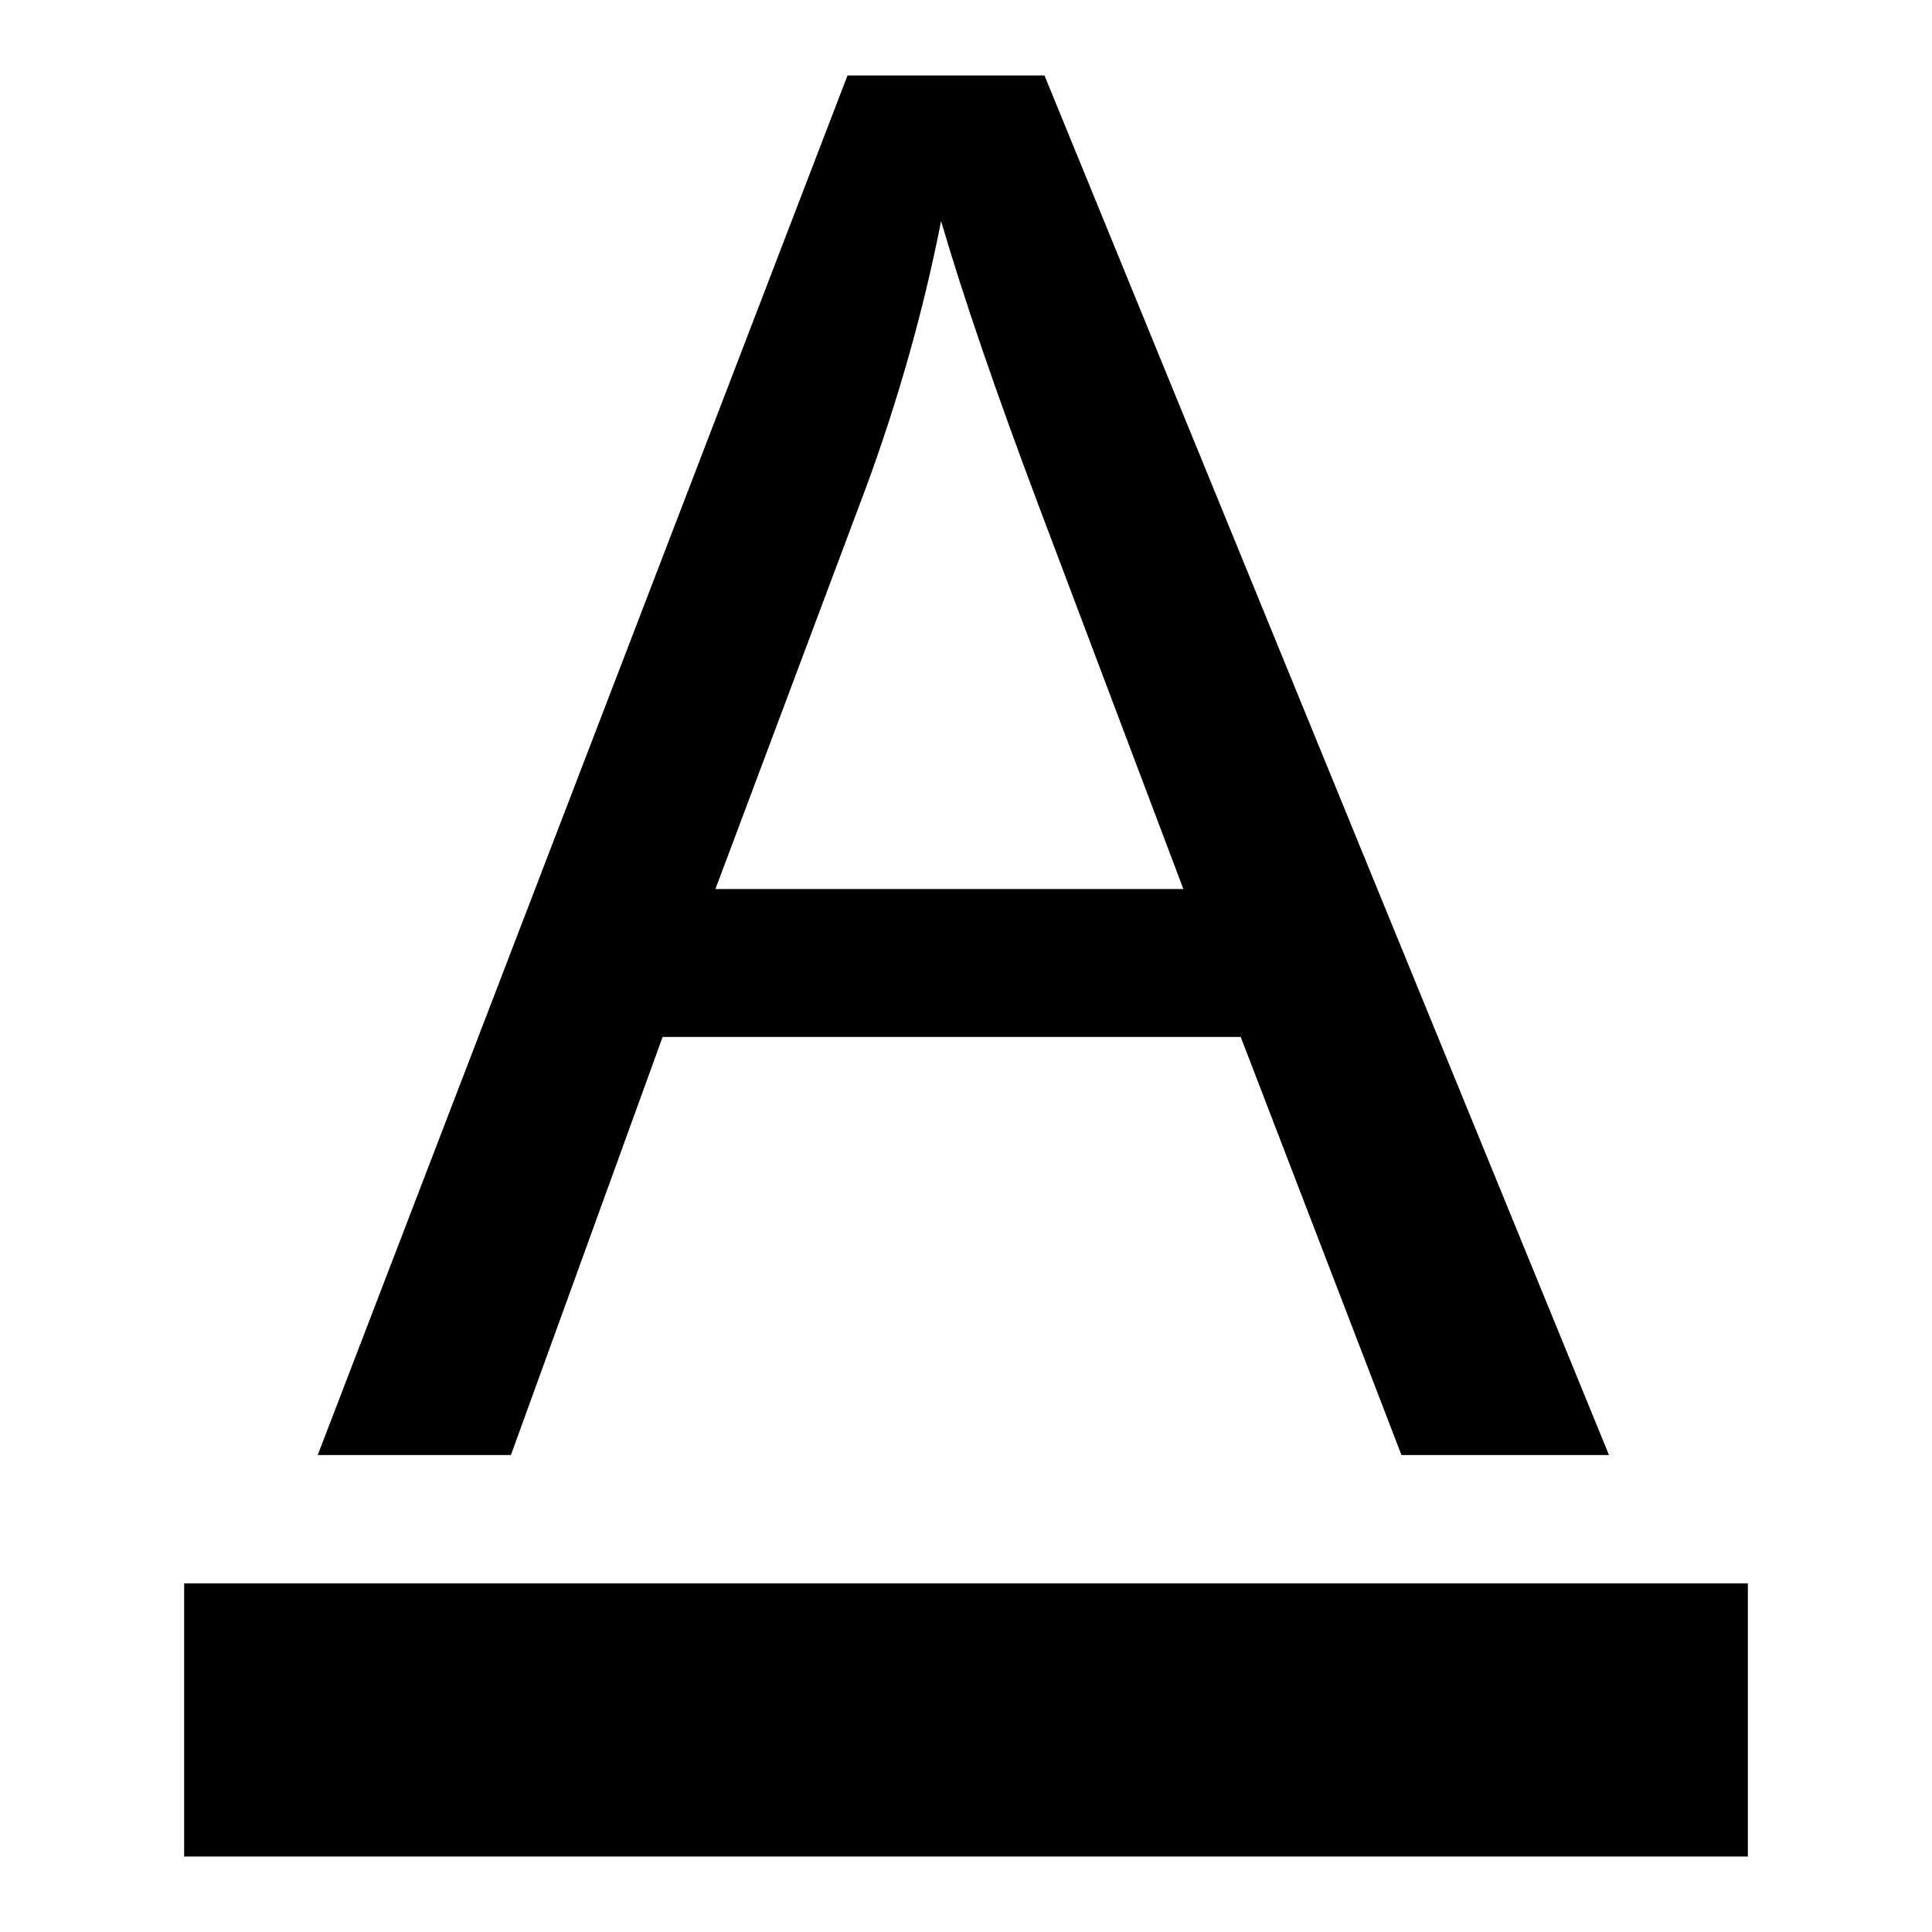 <?xml version="1.0" encoding="utf-8"?>
<!-- Svg Vector Icons : http://www.onlinewebfonts.com/icon -->
<!DOCTYPE svg PUBLIC "-//W3C//DTD SVG 1.1//EN" "http://www.w3.org/Graphics/SVG/1.1/DTD/svg11.dtd">
<svg version="1.1" xmlns="http://www.w3.org/2000/svg" xmlns:xlink="http://www.w3.org/1999/xlink" x="0px" y="0px" viewBox="0 0 256 256" enable-background="new 0 0 256 256" xml:space="preserve">
<g><g><path fill="#000000" d="M42.1,192.8L112.3,10h26.1l74.8,182.8h-27.5l-21.3-55.4H87.8l-20.1,55.4H42.1z M94.8,117.8h62l-19.1-50.6c-5.8-15.4-10.1-28-13-37.9c-2.3,11.7-5.6,23.4-9.8,34.9L94.8,117.8z"/><path fill="#000000" d="M24.4,209.8h207.2V246H24.4V209.8L24.4,209.8z"/></g></g>
</svg>